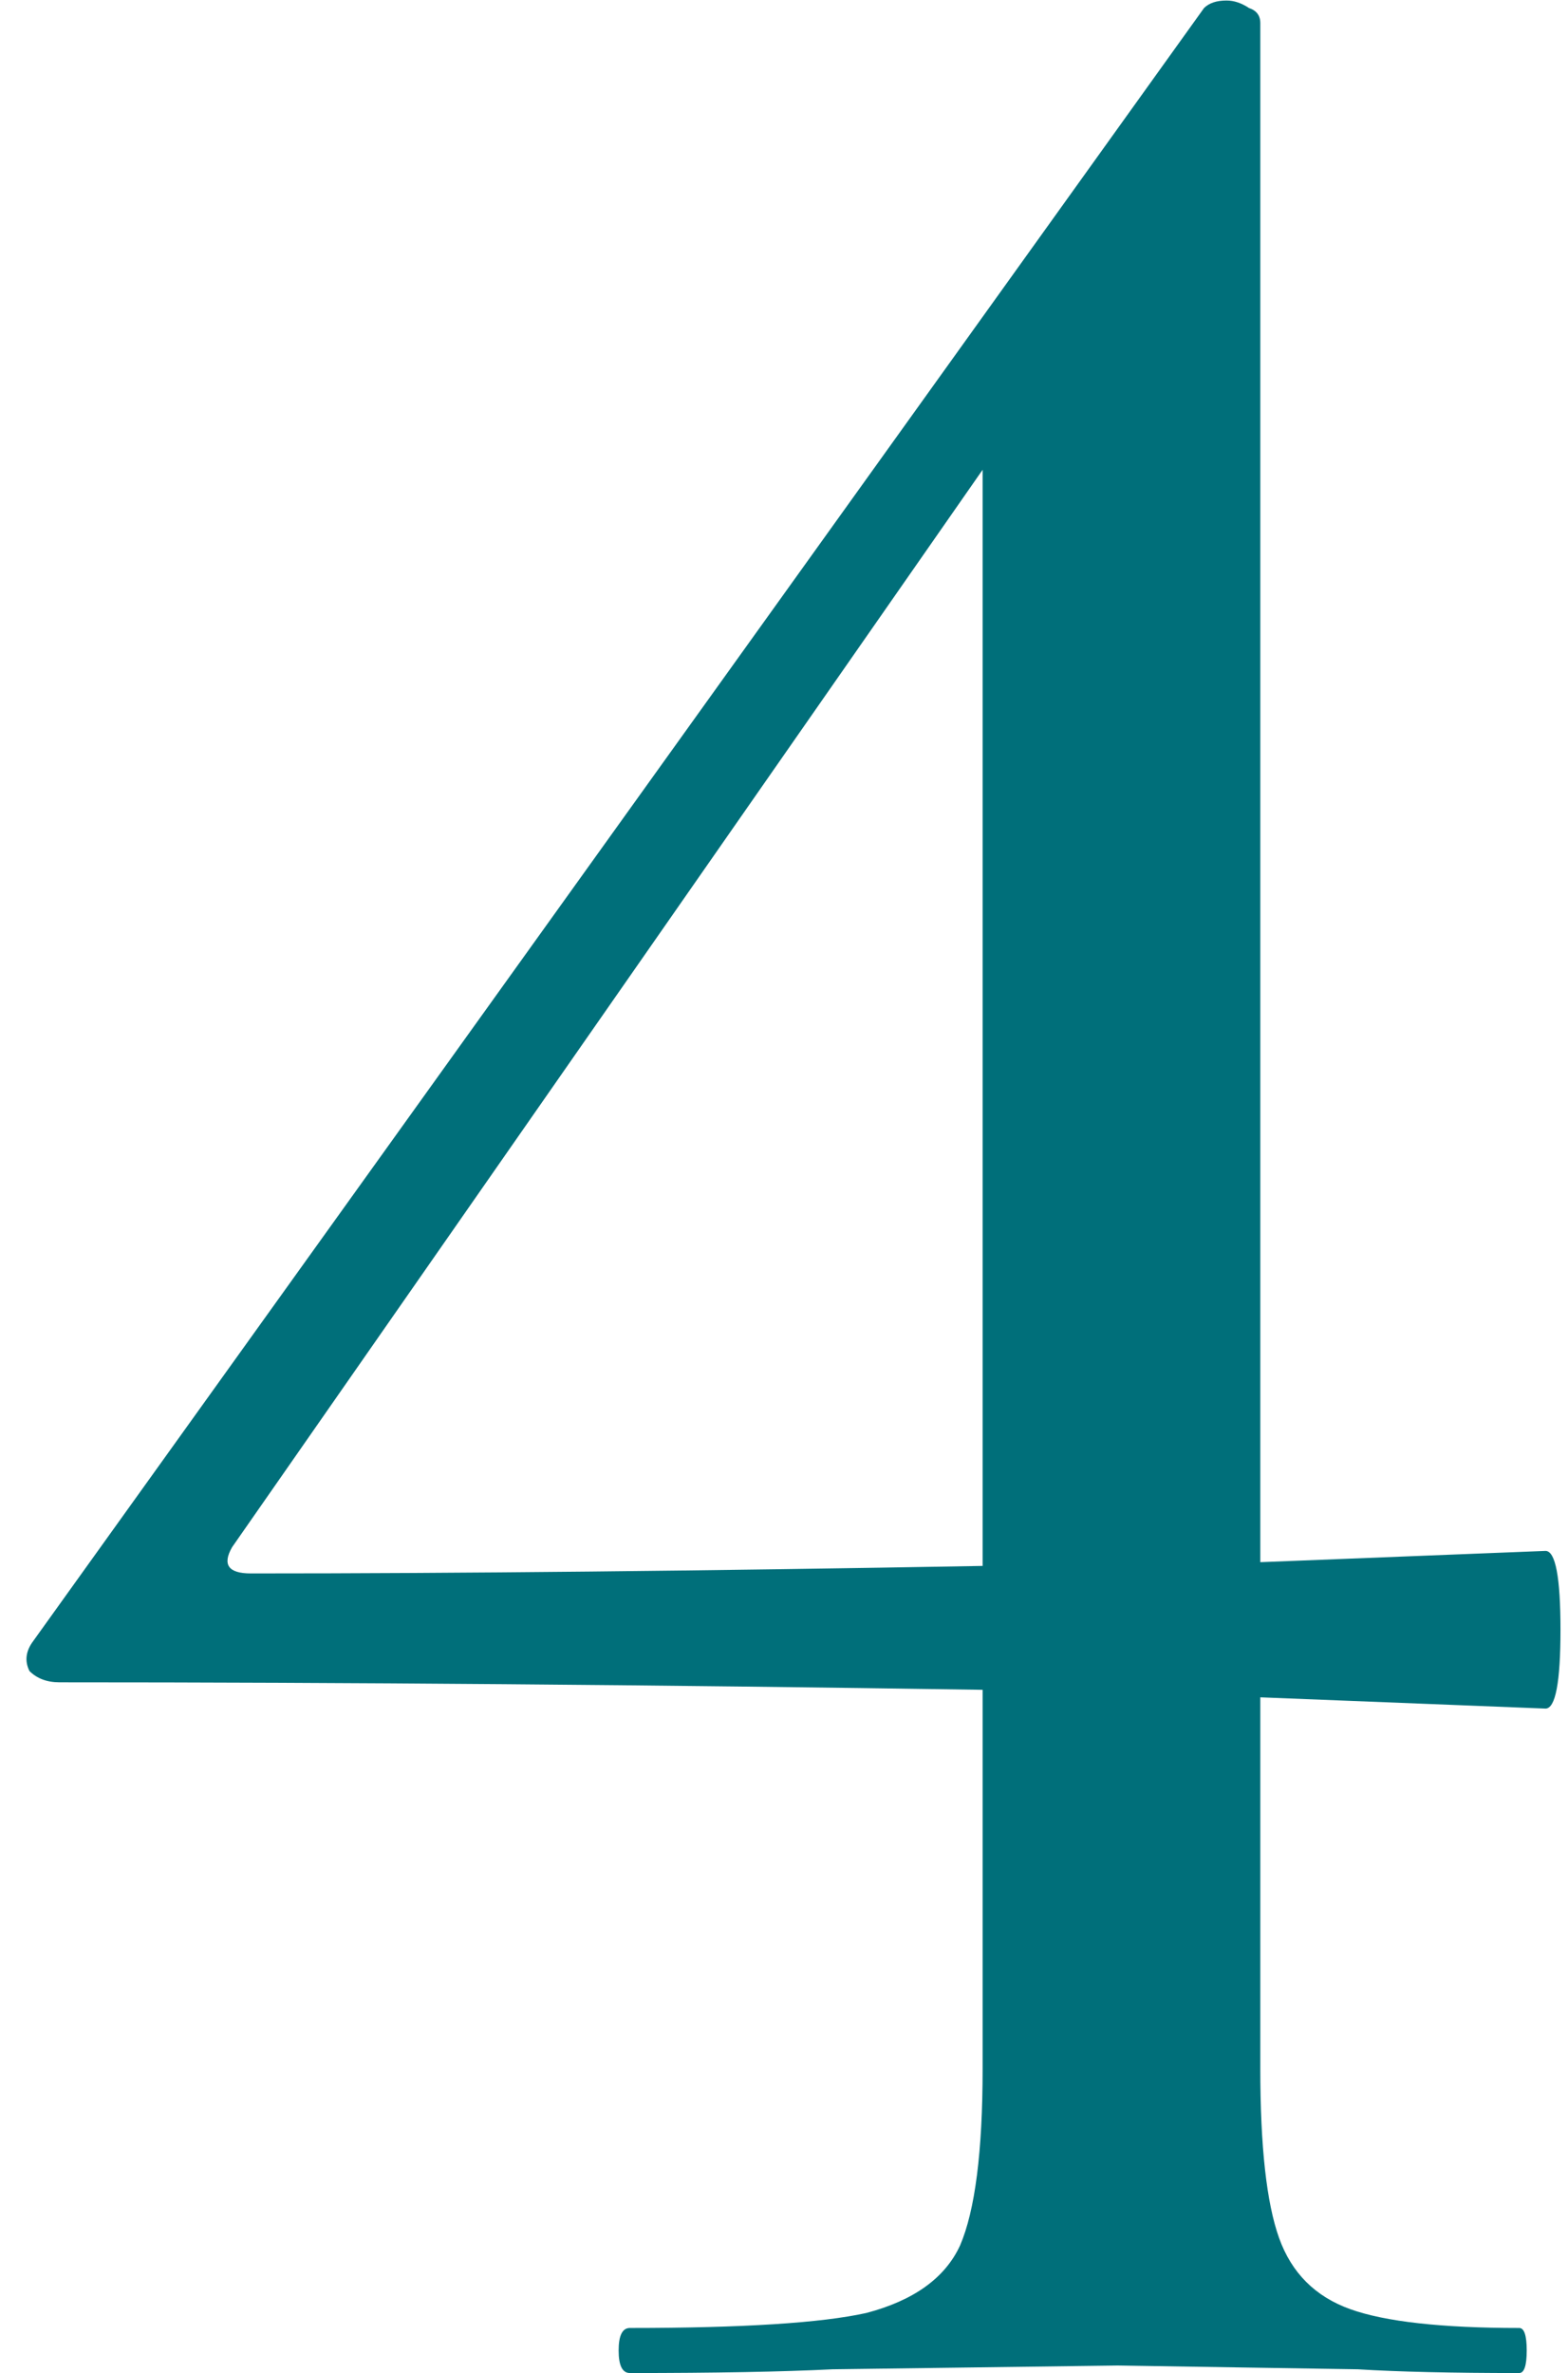 <?xml version="1.0" encoding="UTF-8"?> <svg xmlns="http://www.w3.org/2000/svg" width="39" height="59" viewBox="0 0 39 59" fill="none"> <path d="M38.44 38.56C38.689 38.56 38.813 39.213 38.813 40.52C38.813 41.827 38.689 42.48 38.44 42.48L31.347 42.2V51.44C31.347 53.369 31.502 54.769 31.813 55.64C32.124 56.511 32.716 57.102 33.587 57.413C34.458 57.724 35.858 57.88 37.787 57.88C37.911 57.88 37.973 58.067 37.973 58.44C37.973 58.813 37.911 59 37.787 59C36.107 59 34.769 58.969 33.773 58.907L27.8 58.813L20.707 58.907C19.462 58.969 17.782 59 15.667 59C15.48 59 15.387 58.813 15.387 58.44C15.387 58.067 15.48 57.88 15.667 57.88C18.467 57.88 20.427 57.756 21.547 57.507C22.729 57.196 23.507 56.636 23.88 55.827C24.253 54.956 24.44 53.493 24.44 51.44V42.013C16.227 41.889 8.573 41.827 1.48 41.827C1.169 41.827 0.92 41.733 0.733 41.547C0.609 41.298 0.64 41.049 0.827 40.8L29.947 0.2C30.071 0.076 30.258 0.013 30.507 0.013C30.693 0.013 30.88 0.076 31.067 0.2C31.253 0.262 31.347 0.387 31.347 0.573V38.84L38.44 38.56ZM6.24 39.12C11.404 39.12 17.471 39.058 24.44 38.933V11.68L5.773 38.467C5.524 38.902 5.68 39.12 6.24 39.12Z" fill="#006F7A"></path> </svg> 
